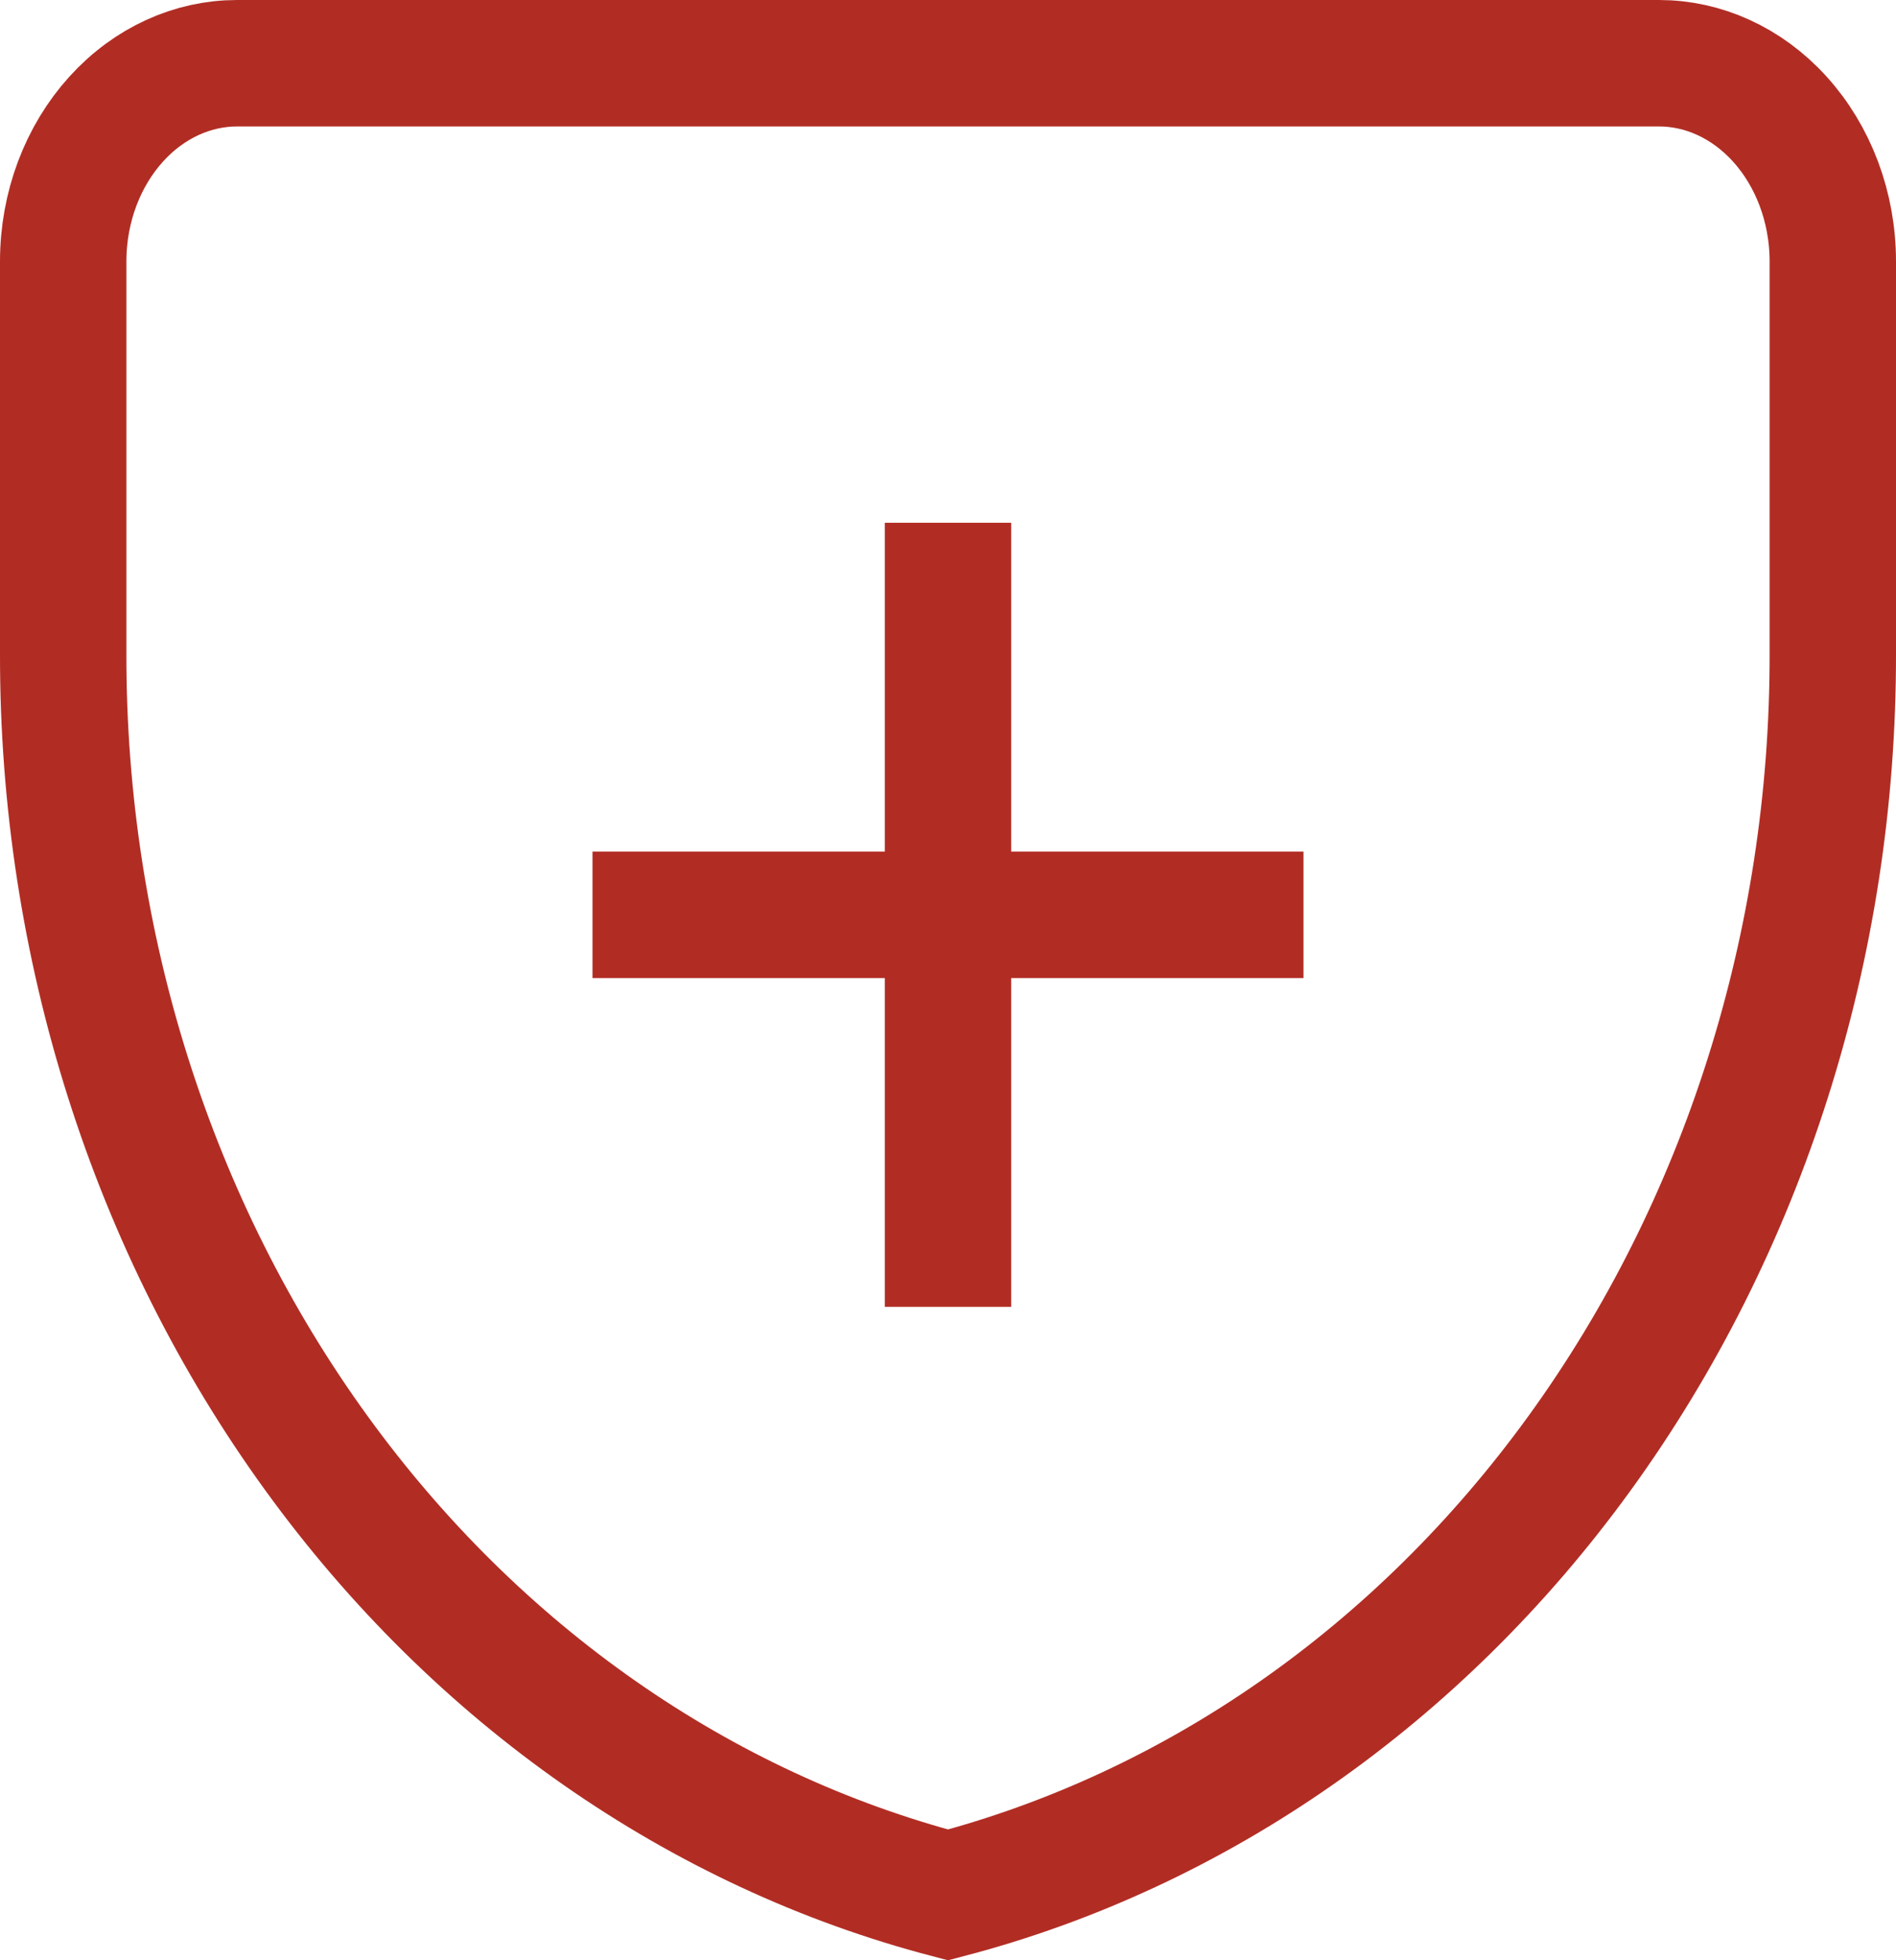 <?xml version="1.0" encoding="UTF-8"?> <svg xmlns="http://www.w3.org/2000/svg" width="30" height="31" viewBox="0 0 30 31" fill="none"><path d="M3.75 1H26.25C26.946 1 27.636 1.304 28.161 1.883C28.689 2.465 29 3.273 29 4.134V10.335C29.008 14.944 27.587 19.407 24.989 22.987C22.444 26.495 18.922 28.941 15 29.967C11.078 28.941 7.556 26.495 5.011 22.987C2.412 19.407 0.992 14.944 1 10.335V4.134C1 3.273 1.311 2.465 1.839 1.883C2.364 1.304 3.054 1 3.75 1Z" stroke="#B12D24" stroke-width="2" stroke-miterlimit="10"></path><path d="M15 8.267V20.667M9.375 14.467H20.625" stroke="#B12D24" stroke-width="2" stroke-miterlimit="10" stroke-linejoin="round"></path></svg> 